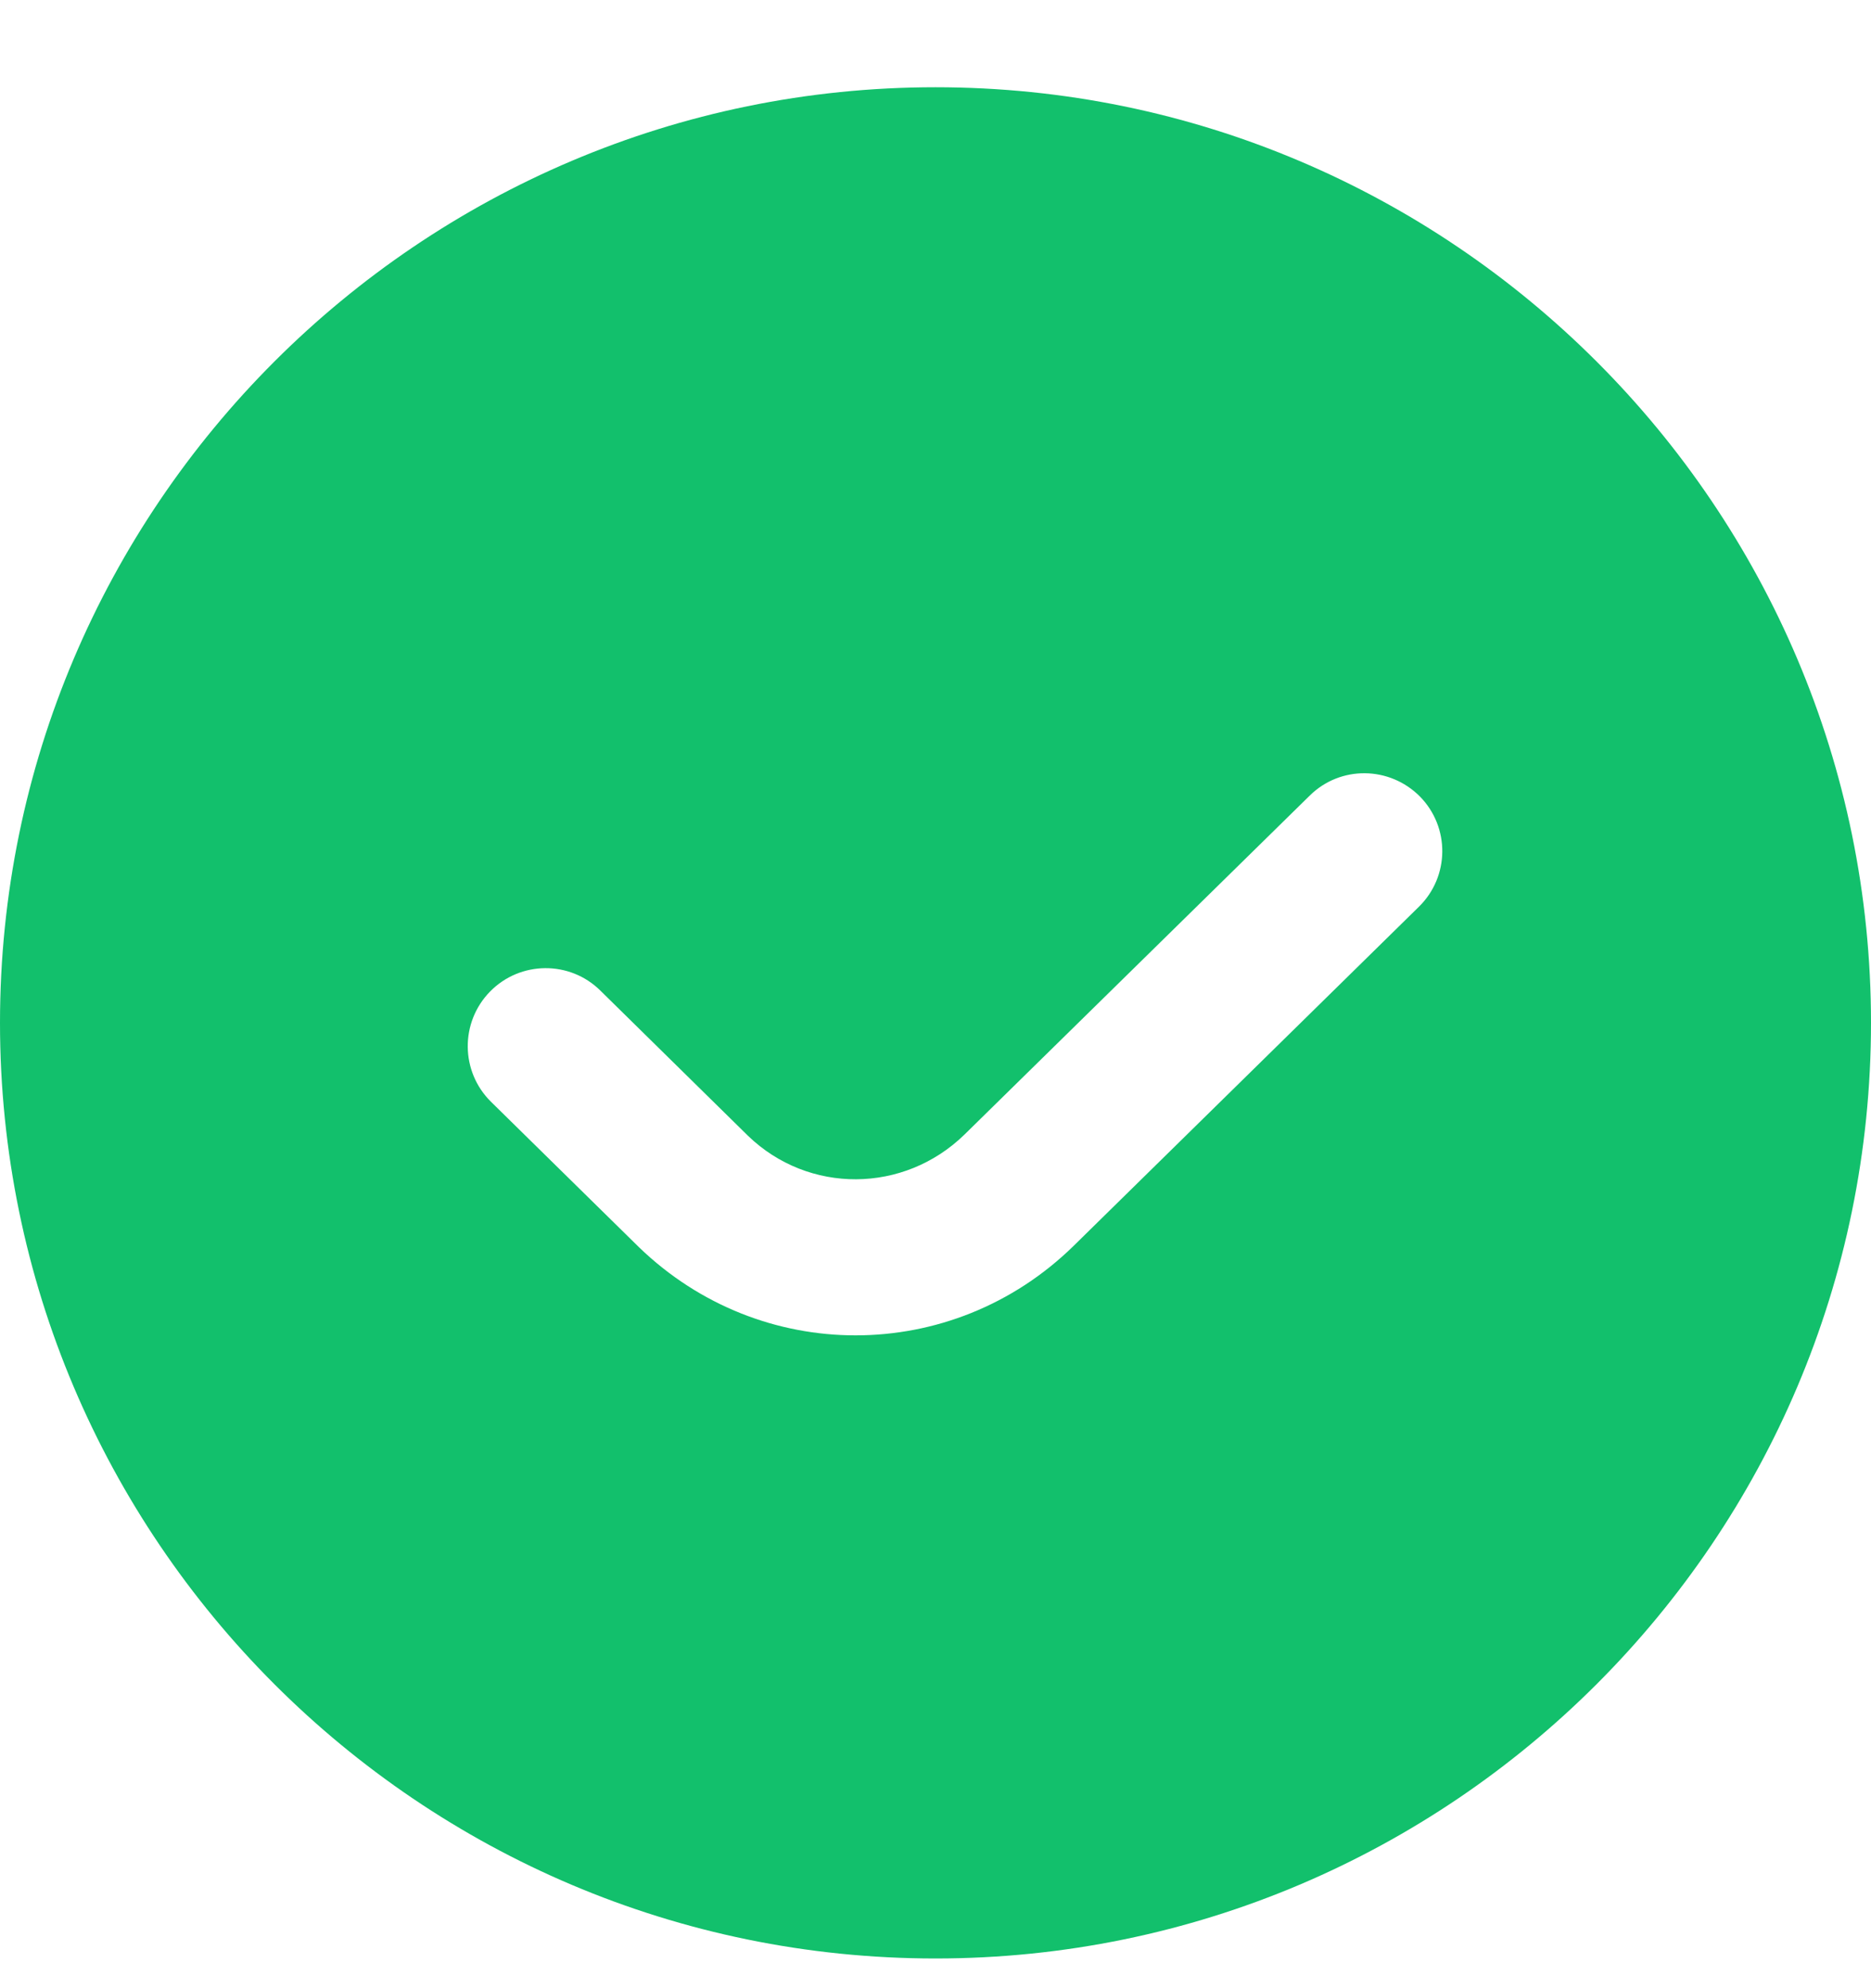 <svg width="16" height="17" viewBox="0 0 16 17" fill="none" xmlns="http://www.w3.org/2000/svg">
<g id="verifiez-le-cercle 1" clip-path="url(#clip0_2577_23932)">
<path id="Vector" d="M8 0.746C3.589 0.746 0 4.335 0 8.746C0 13.157 3.589 16.746 8 16.746C12.411 16.746 16 13.157 16 8.746C16 4.335 12.411 0.746 8 0.746ZM12.133 7.754L9.183 10.651C8.661 11.163 7.989 11.418 7.316 11.418C6.651 11.418 5.985 11.167 5.465 10.665L4.199 9.421C3.937 9.163 3.933 8.741 4.191 8.478C4.449 8.215 4.872 8.211 5.134 8.47L6.396 9.711C6.913 10.211 7.73 10.208 8.25 9.699L11.2 6.803C11.462 6.544 11.883 6.549 12.143 6.811C12.401 7.074 12.397 7.496 12.133 7.754Z" fill="#12C06C"/>
</g>
<defs>
<clipPath id="clip0_2577_23932">
<rect width="16" height="16" fill="white" transform="translate(0 0.746)"/>
</clipPath>
</defs>
</svg>
